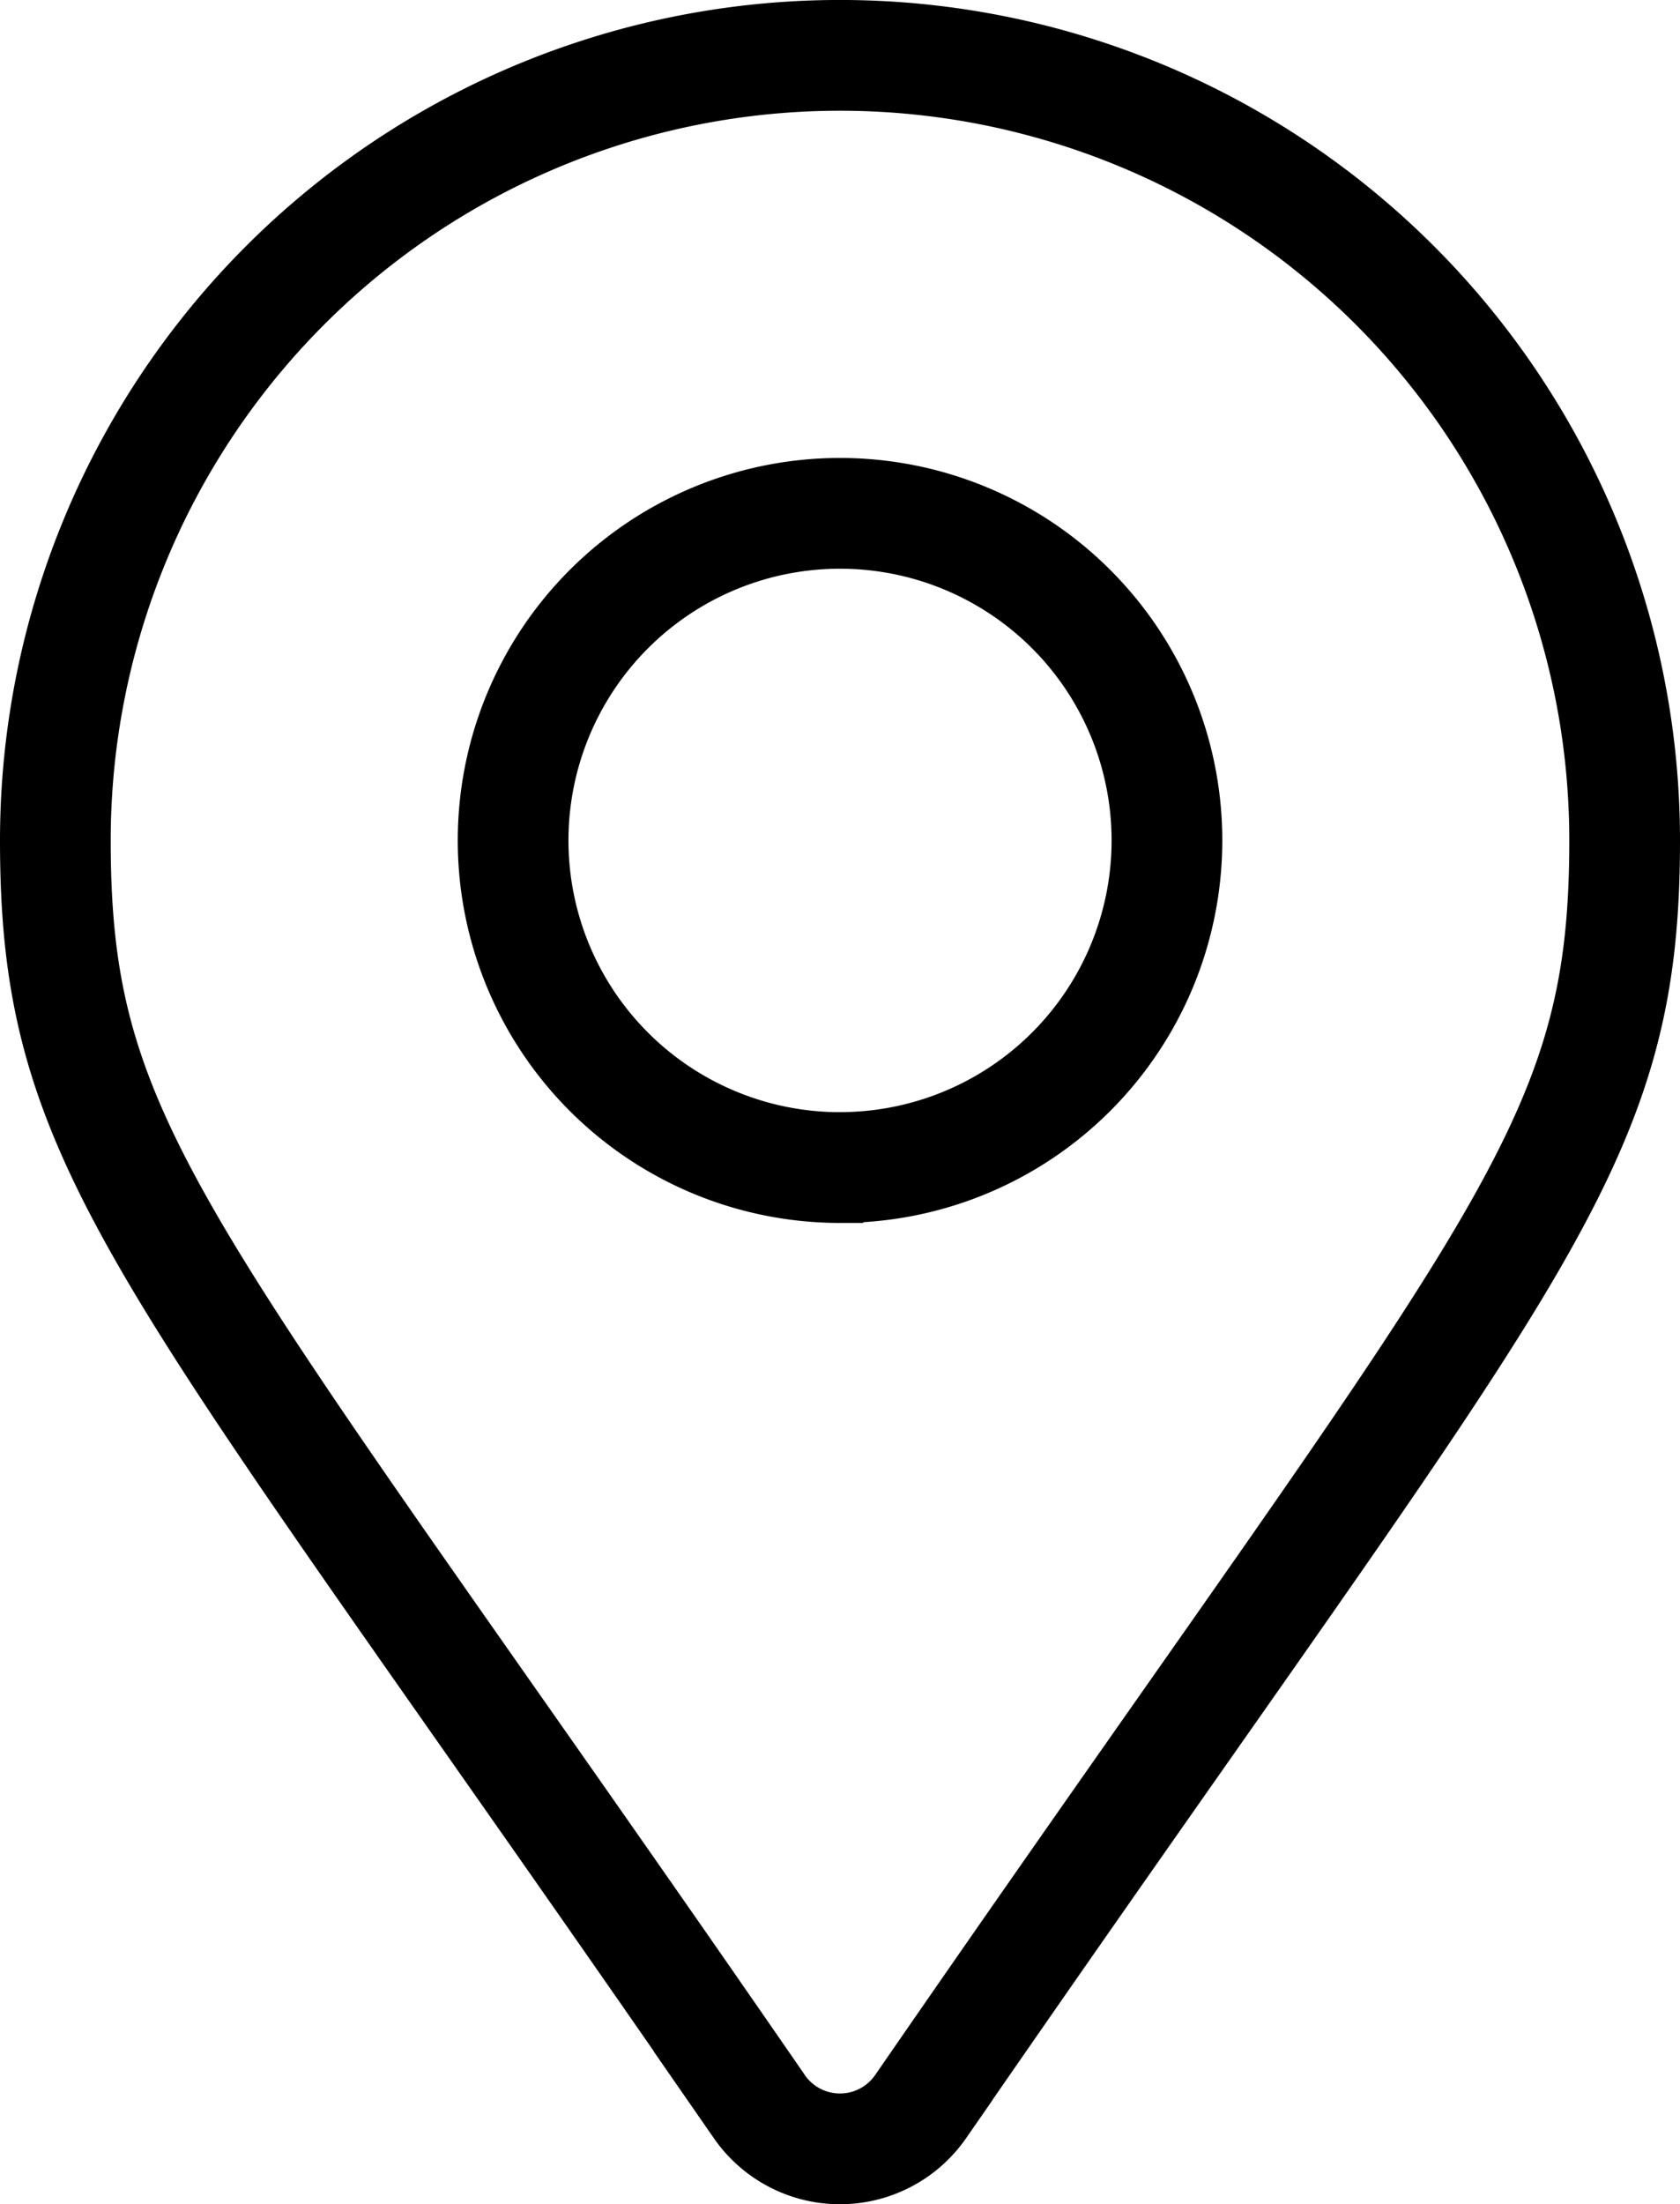 <svg xmlns="http://www.w3.org/2000/svg" width="30.351" height="39.801" viewBox="0 0 30.351 39.801">
  <path id="location_icon" d="M12.719,37.038C1.991,21.487,0,19.891,0,14.175a14.175,14.175,0,0,1,28.351,0c0,5.715-1.991,7.311-12.719,22.863a1.773,1.773,0,0,1-2.914,0Zm1.457-16.957a5.906,5.906,0,1,0-5.906-5.906A5.906,5.906,0,0,0,14.175,20.082Z" transform="translate(1 1)" fill="none" stroke="#000" stroke-width="2"/>
</svg>
